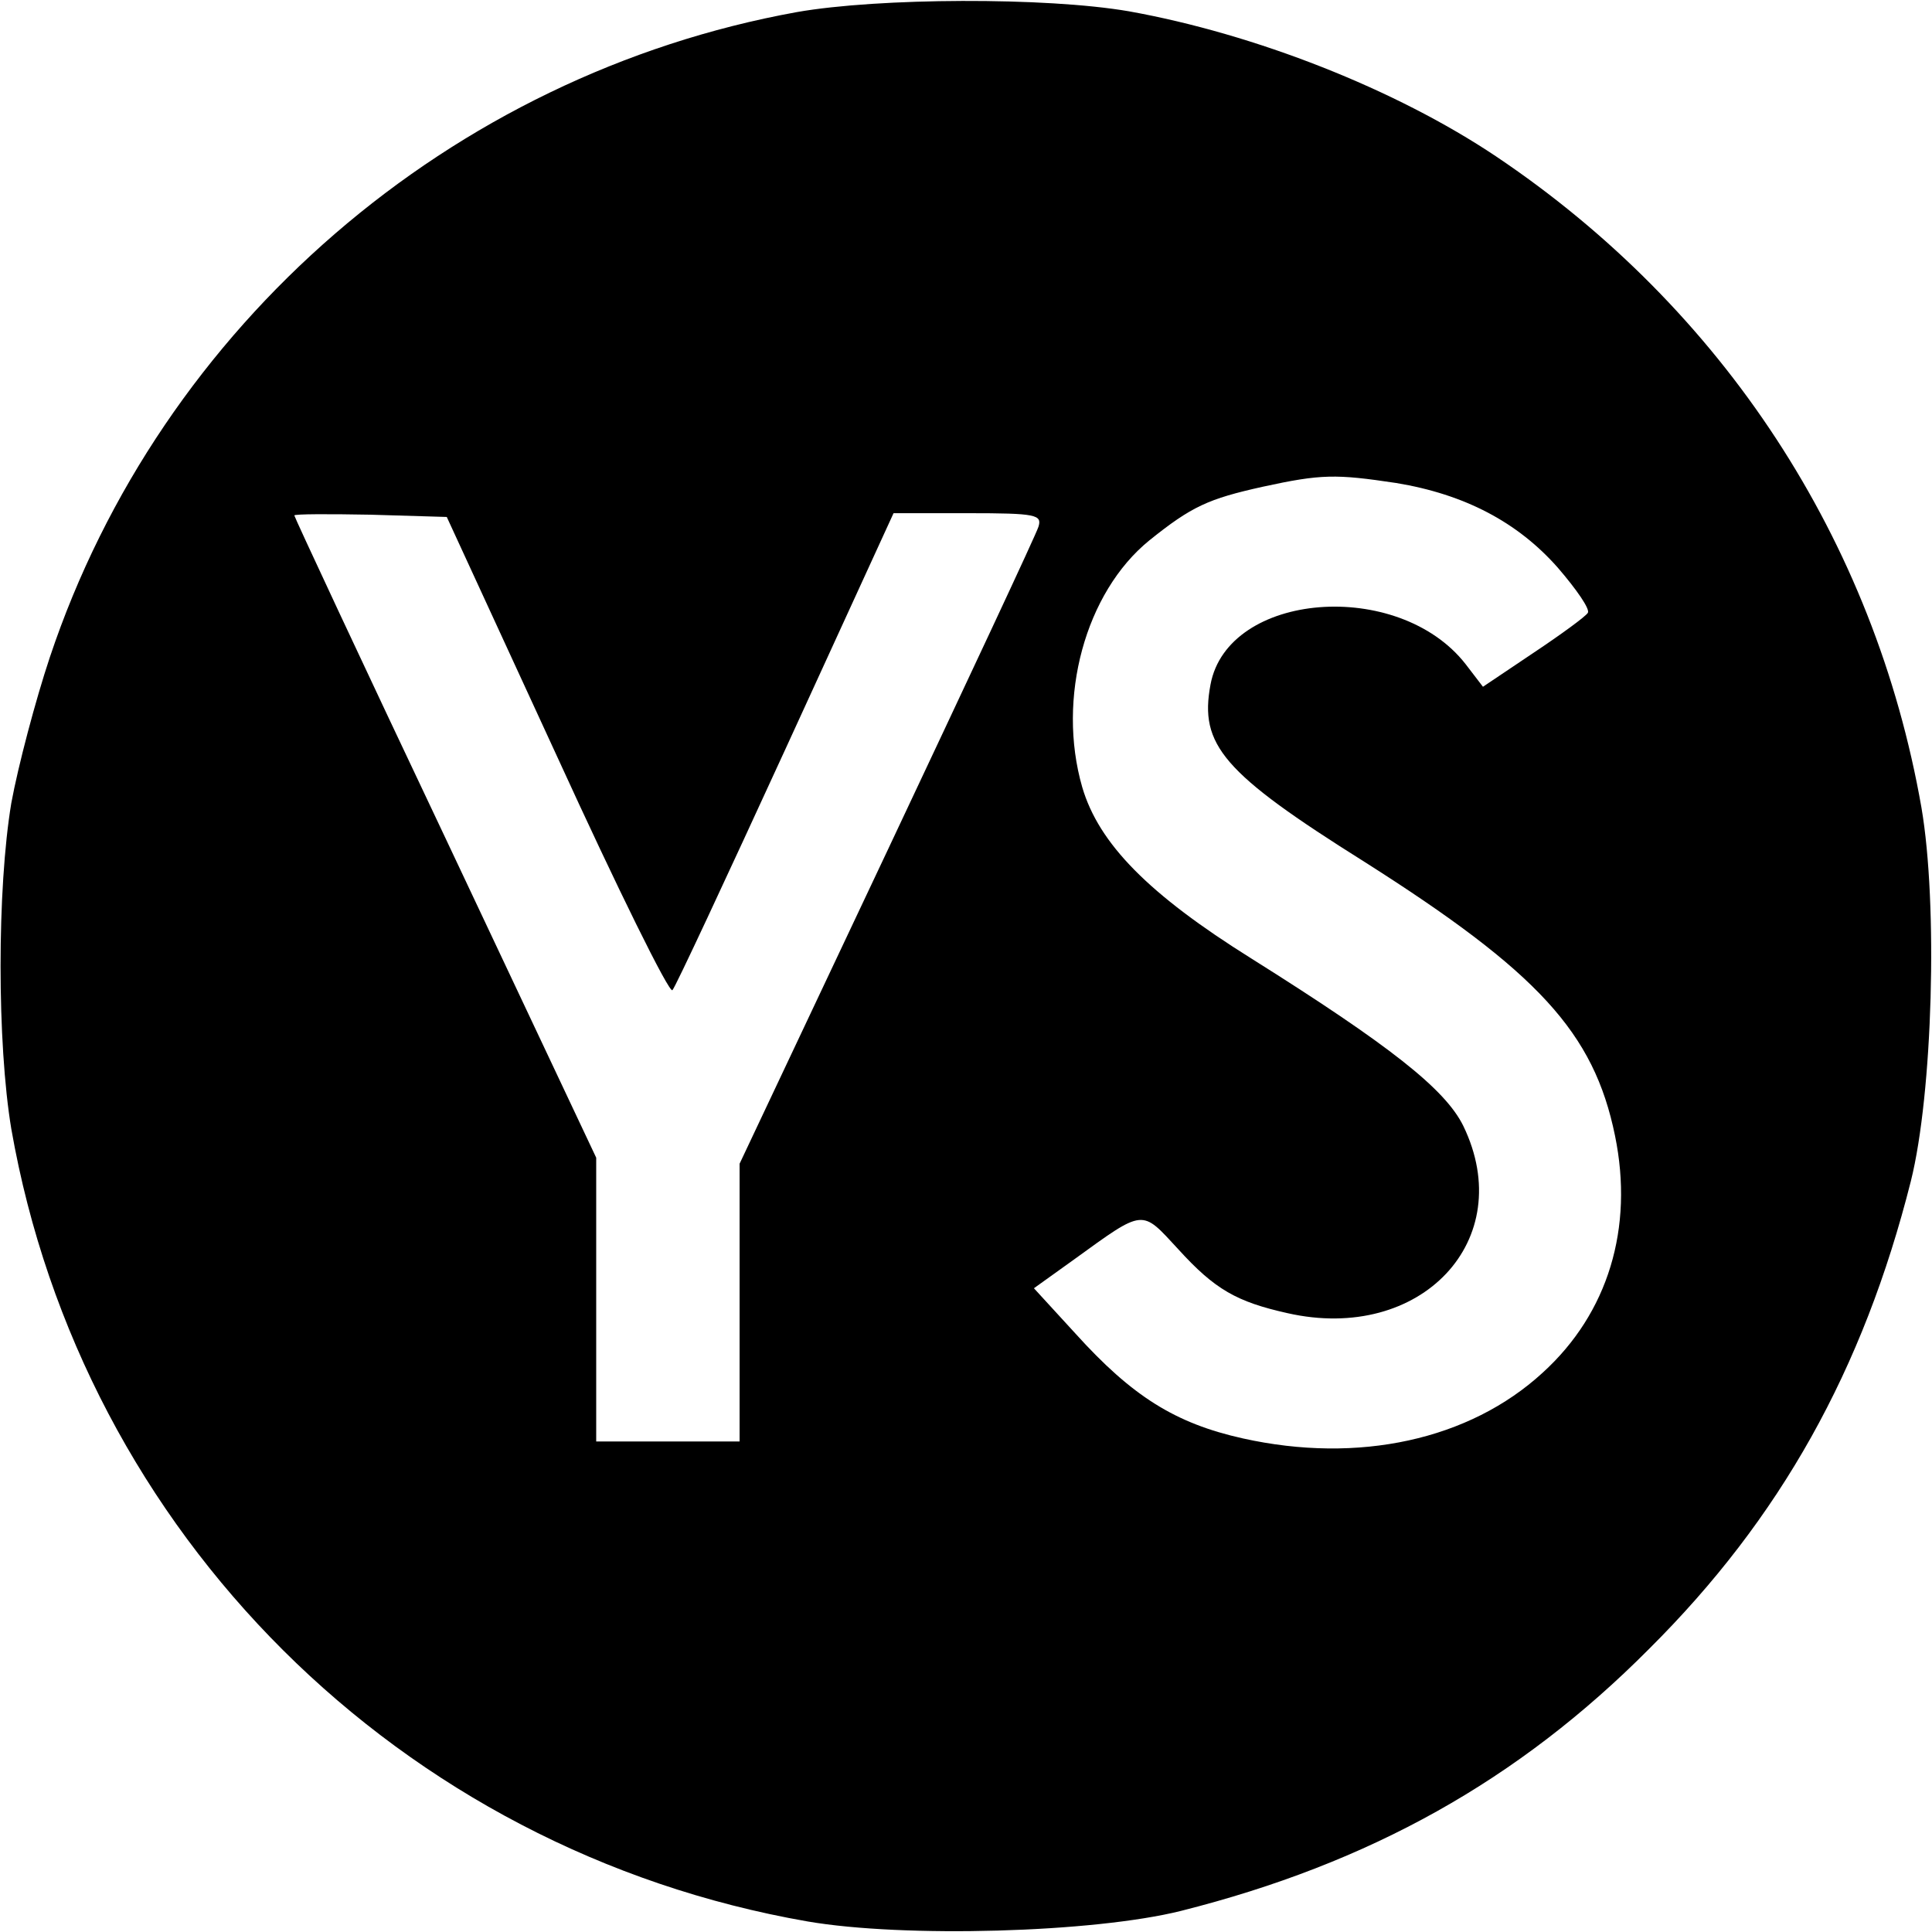 <svg version="1" xmlns="http://www.w3.org/2000/svg" width="341.333" height="341.333" viewBox="0 0 256 256"><path d="M105.6 1.6c-45.9 8.3-84.3 41.5-99 85.5-1.9 5.7-4.2 14.4-5.1 19.3-1.9 11.4-1.9 31.8 0 43.2 9.4 53.6 51.5 95.6 105.5 105 12.8 2.2 37.9 1.5 49.5-1.4 25-6.3 44.7-17.3 62-34.7 17.4-17.3 28.4-37 34.7-62 2.9-11.6 3.6-36.7 1.4-49.5-6.2-35.4-26.3-66.1-56.4-86.3-13.3-8.9-31.9-16.2-48.6-19.2-11-1.9-33.2-1.8-44 .1zM185 64c9.1 1.5 16.1 5.2 21.4 11.2 2.5 2.9 4.3 5.5 4 6-.3.5-3.6 2.9-7.2 5.3l-6.7 4.5-2.3-3c-8.9-11.4-31.5-9.6-33.8 2.7-1.5 8 1.6 11.7 20.4 23.5 23 14.6 30.4 22.6 33.2 36.3 2.5 12.2-.9 23.5-9.6 31.4-9.7 8.9-24.4 12.1-39.7 8.7-9-2-14.7-5.6-22.2-13.9l-5.5-6 5.3-3.8c9.4-6.8 8.9-6.7 13.8-1.4 4.9 5.4 7.8 7 14.5 8.5 17.7 4 30.6-9.7 23.3-24.8-2.4-4.9-9.8-10.7-28.1-22.2-13.6-8.5-20.2-15.2-22.4-22.7-3.4-11.8.4-25.8 8.9-32.7 5.6-4.5 7.8-5.5 15-7.1 7.8-1.7 9.7-1.7 17.7-.5zM73.8 100.2c8 17.5 14.9 31.5 15.3 31 .4-.4 7.1-14.8 15-32L118.4 68h9.9c9 0 9.8.2 9.3 1.8-.3 1-9.4 20.4-20.1 43.1L98 154.2V191H79v-37.6L59 111C48 87.8 39 68.5 39 68.3c0-.2 4.6-.2 10.1-.1l10.1.3 14.6 31.7z"/></svg>